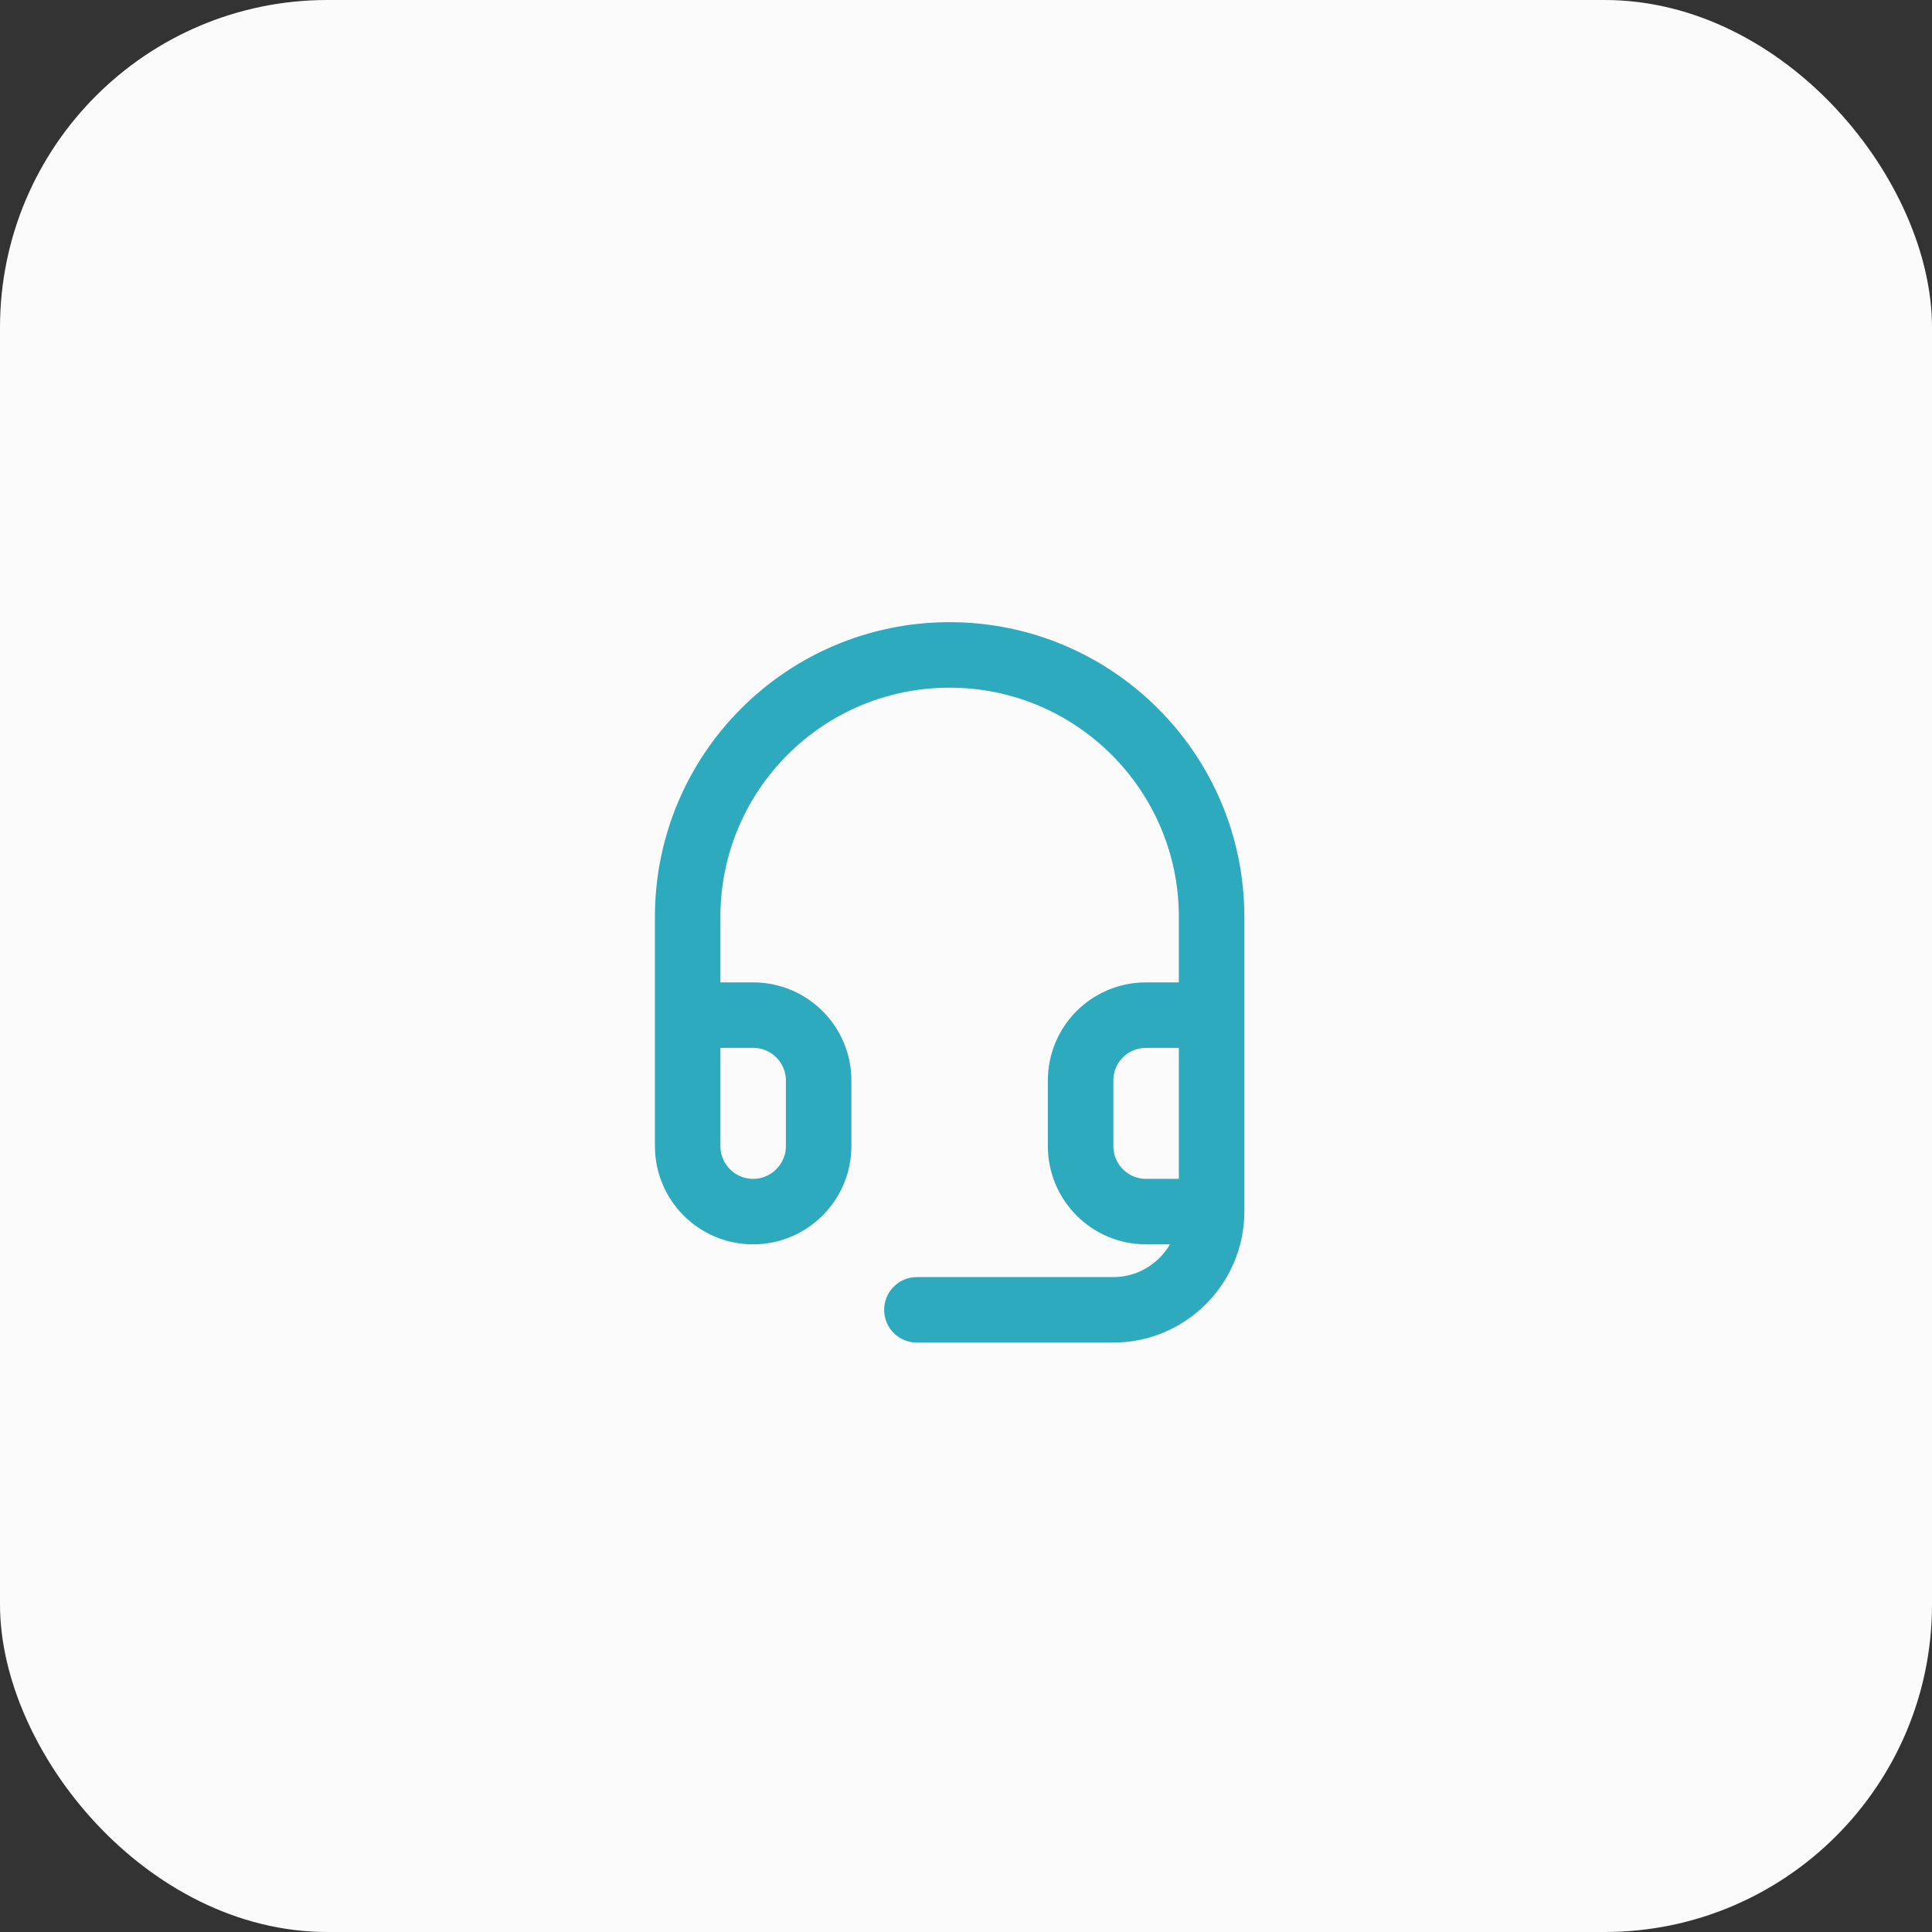 <svg width="59" height="59" viewBox="0 0 59 59" fill="none" xmlns="http://www.w3.org/2000/svg" xmlns:xlink="http://www.w3.org/1999/xlink">
	<rect x="0" y="0" width="59" height="59" fill="#333333" stroke="none"/>
	<desc>
			Created with Pixso.
	</desc>
	<defs/>
	<rect id="Rectangle 6" rx="10" width="59" height="59" fill="#FBFBFB" fill-opacity="1"/>
	<path id="Icon" d="M28 40L34 40C35.65 40 37 38.65 37 37L37 31L37 28C37 23.58 33.41 20 29 20C24.58 20 21 23.58 21 28L21 31L21 35C21 36.1 21.89 37 23 37C24.1 37 25 36.1 25 35L25 33C25 31.89 24.1 31 23 31L21 31M37 37L35 37C33.89 37 33 36.1 33 35L33 33C33 31.89 33.89 31 35 31L37 31" stroke="#2EAABE" stroke-opacity="1" stroke-width="2" stroke-linejoin="round" stroke-linecap="round"/>
</svg>
